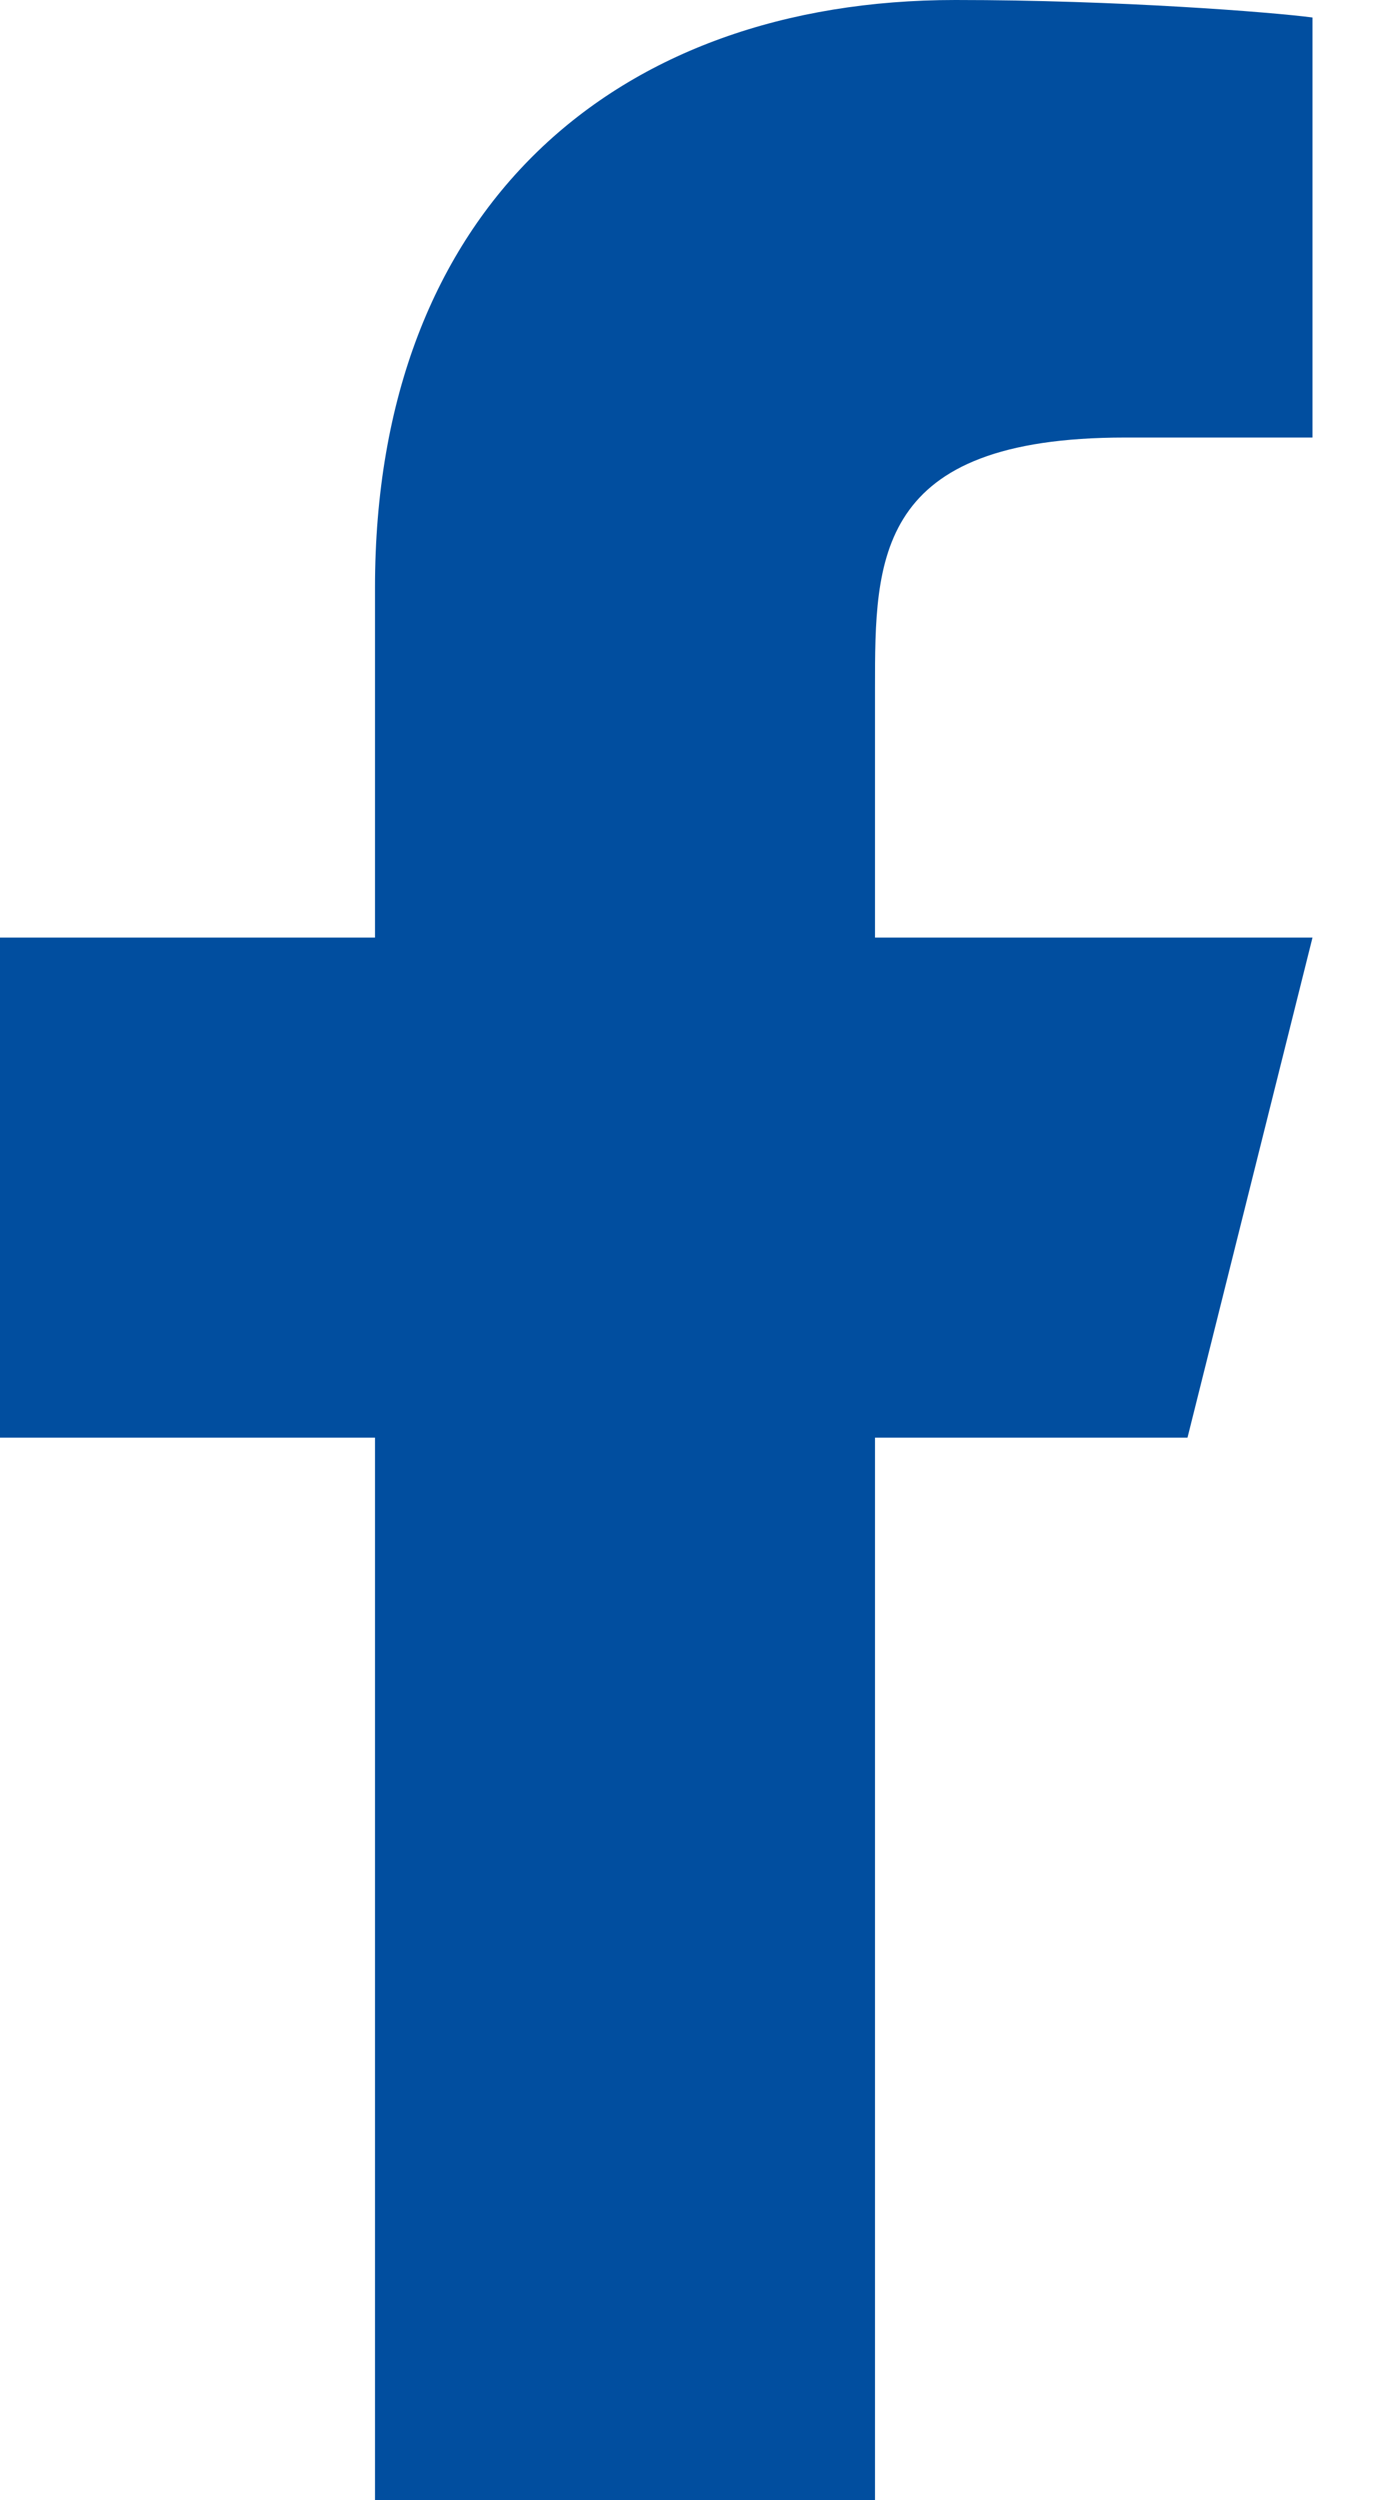 <svg xmlns="http://www.w3.org/2000/svg" width="11" height="20" viewBox="0 0 11 20" fill="none"><path d="M7 11.5H9.5L10.5 7.5H7V5.5C7 4.47 7 3.5 9 3.5H10.5V0.14C10.174 0.097 8.943 0 7.643 0C4.928 0 3 1.657 3 4.7V7.5H0V11.5H3V20H7V11.5Z" fill="#014E9F"></path></svg>